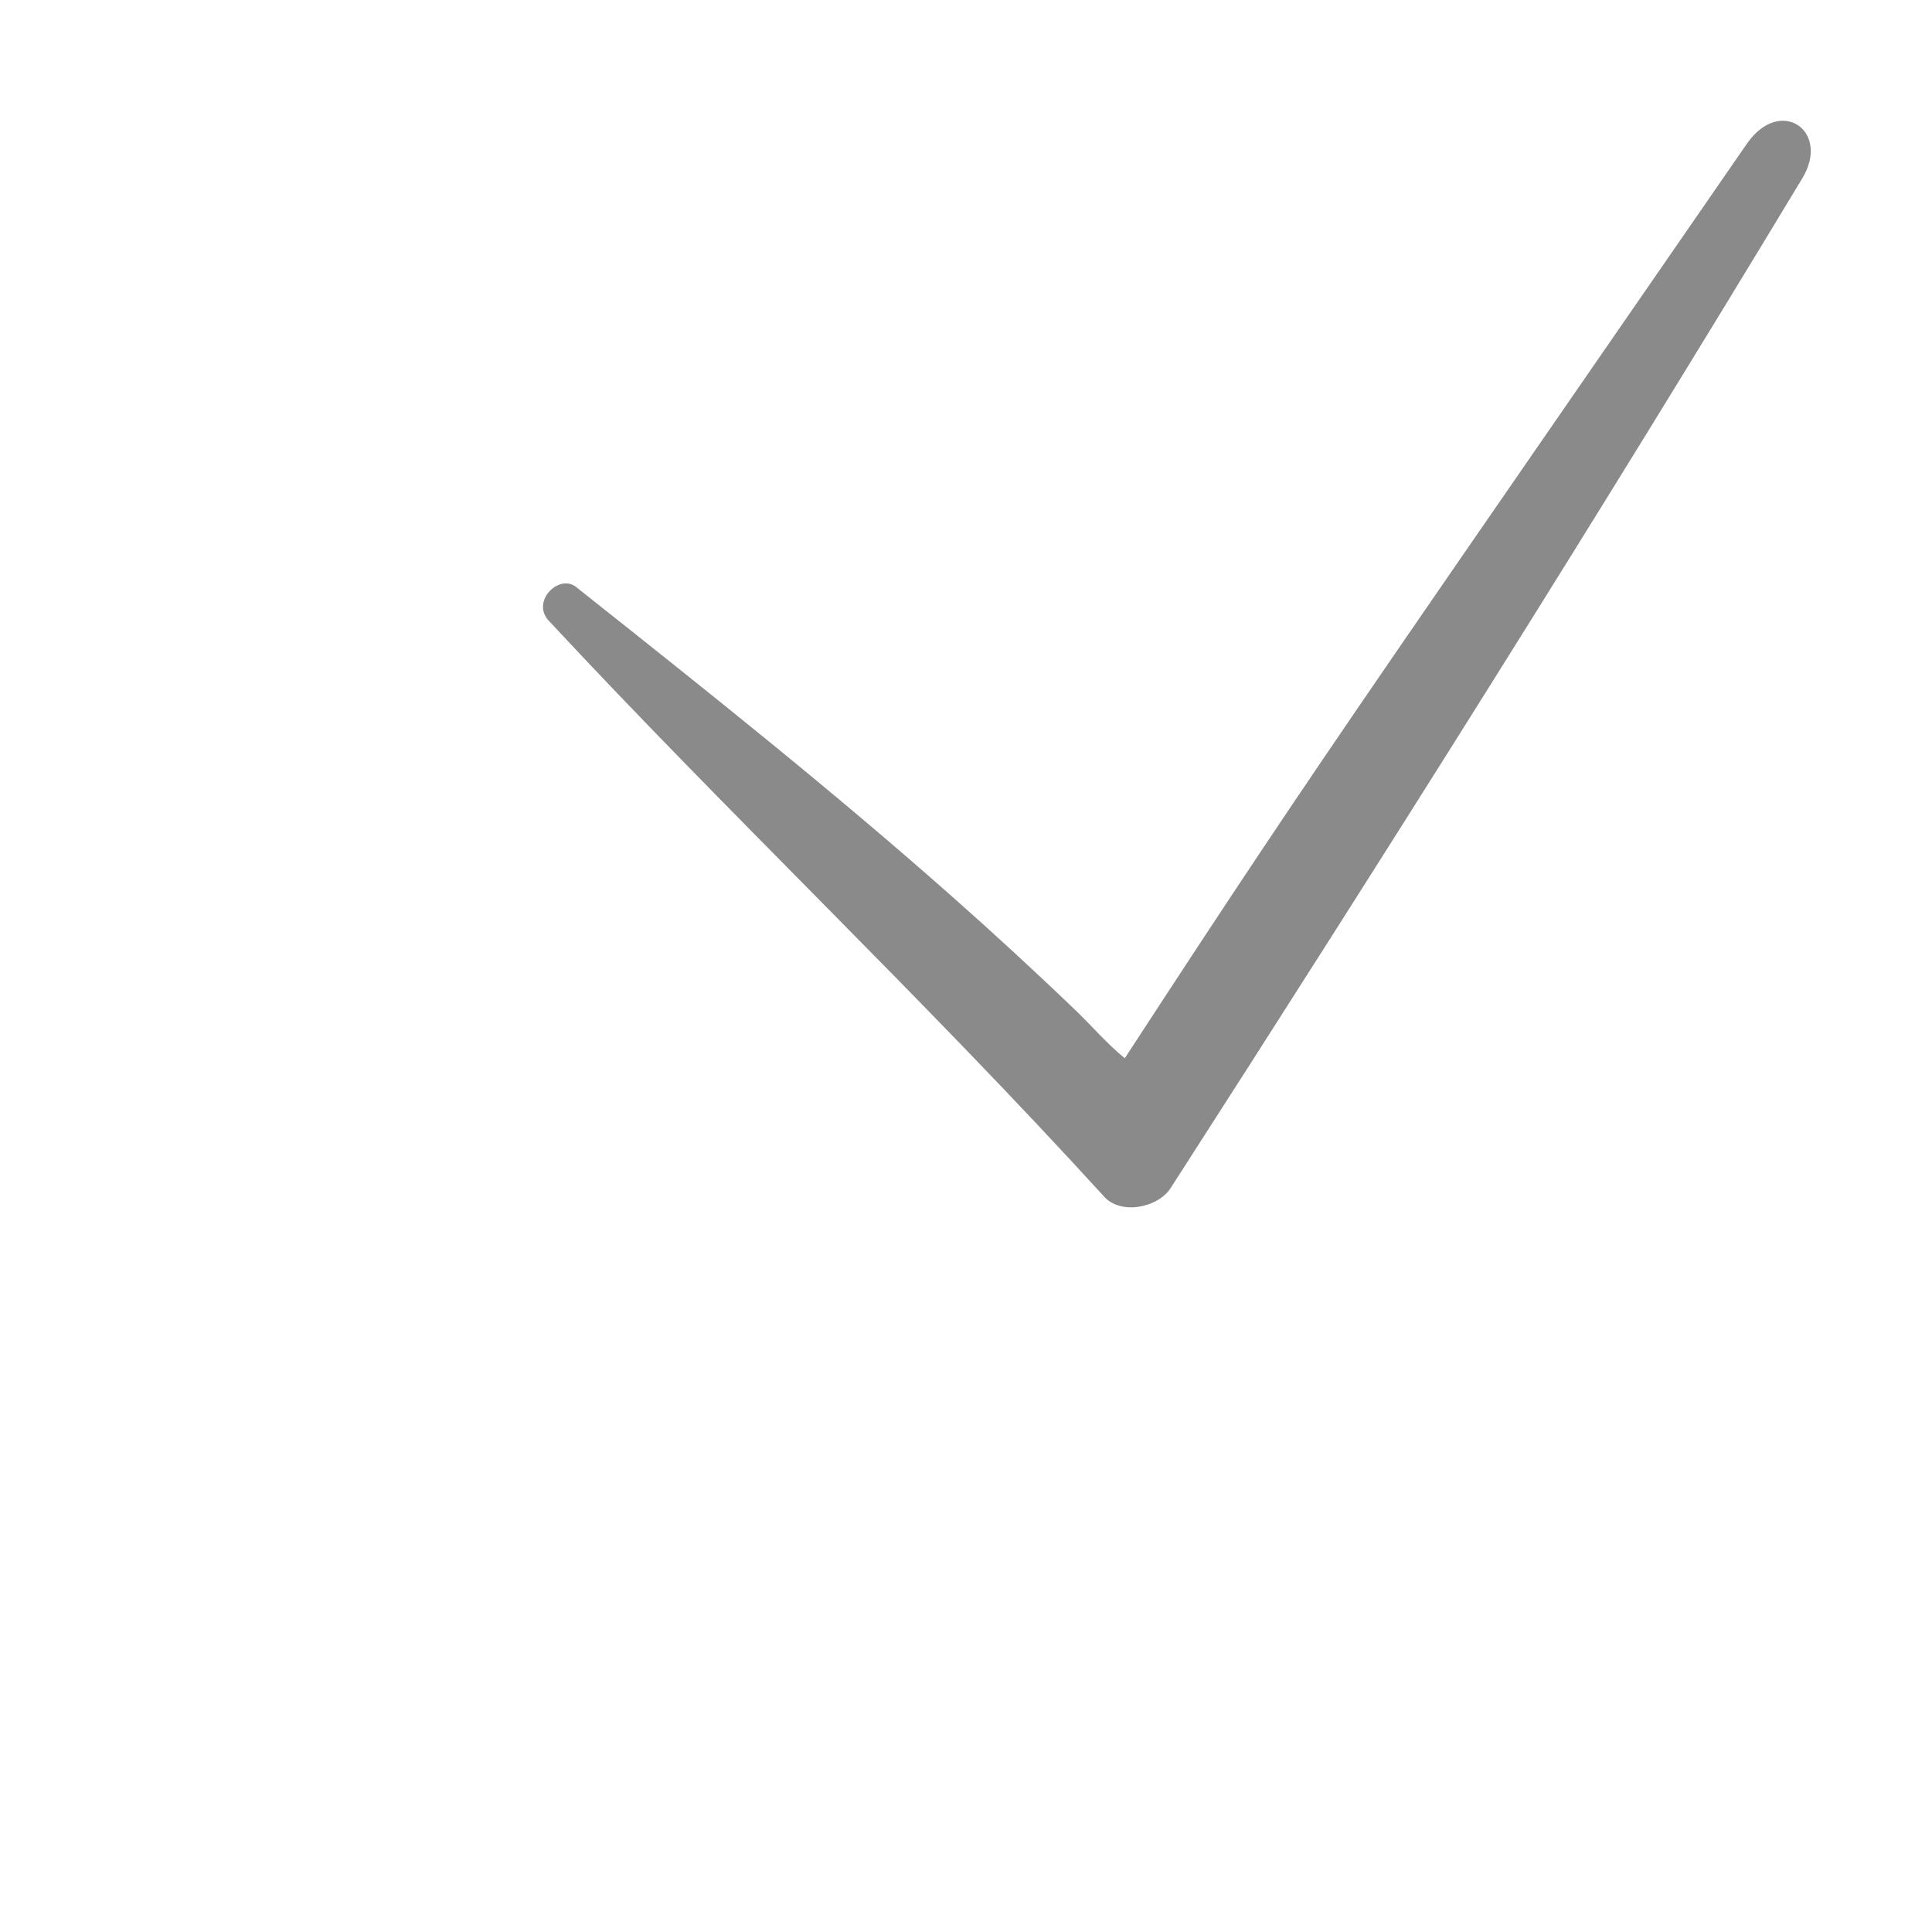 <?xml version="1.0" encoding="UTF-8"?> <svg xmlns="http://www.w3.org/2000/svg" viewBox="0 0 32.00 32.00"><path fill="#8a8a8a" stroke="none" fill-opacity="1" stroke-width="1" stroke-opacity="1" color="rgb(51, 51, 51)" id="tSvg93ff6607e5" title="Path 1" d="M9.077 10.268C12.074 13.491 15.279 16.518 18.276 19.807C18.555 20.136 19.182 20.004 19.391 19.676C22.945 14.149 26.43 8.623 29.845 2.965C30.333 2.175 29.496 1.583 28.939 2.373C26.132 6.439 24.41 8.927 23.128 10.794C21.354 13.379 20.424 14.775 18.63 17.528C18.339 17.292 18.087 16.995 17.818 16.737C17.143 16.088 16.463 15.463 15.775 14.854C13.796 13.102 11.749 11.473 9.565 9.741C9.286 9.478 8.798 9.939 9.077 10.268Z"></path></svg> 